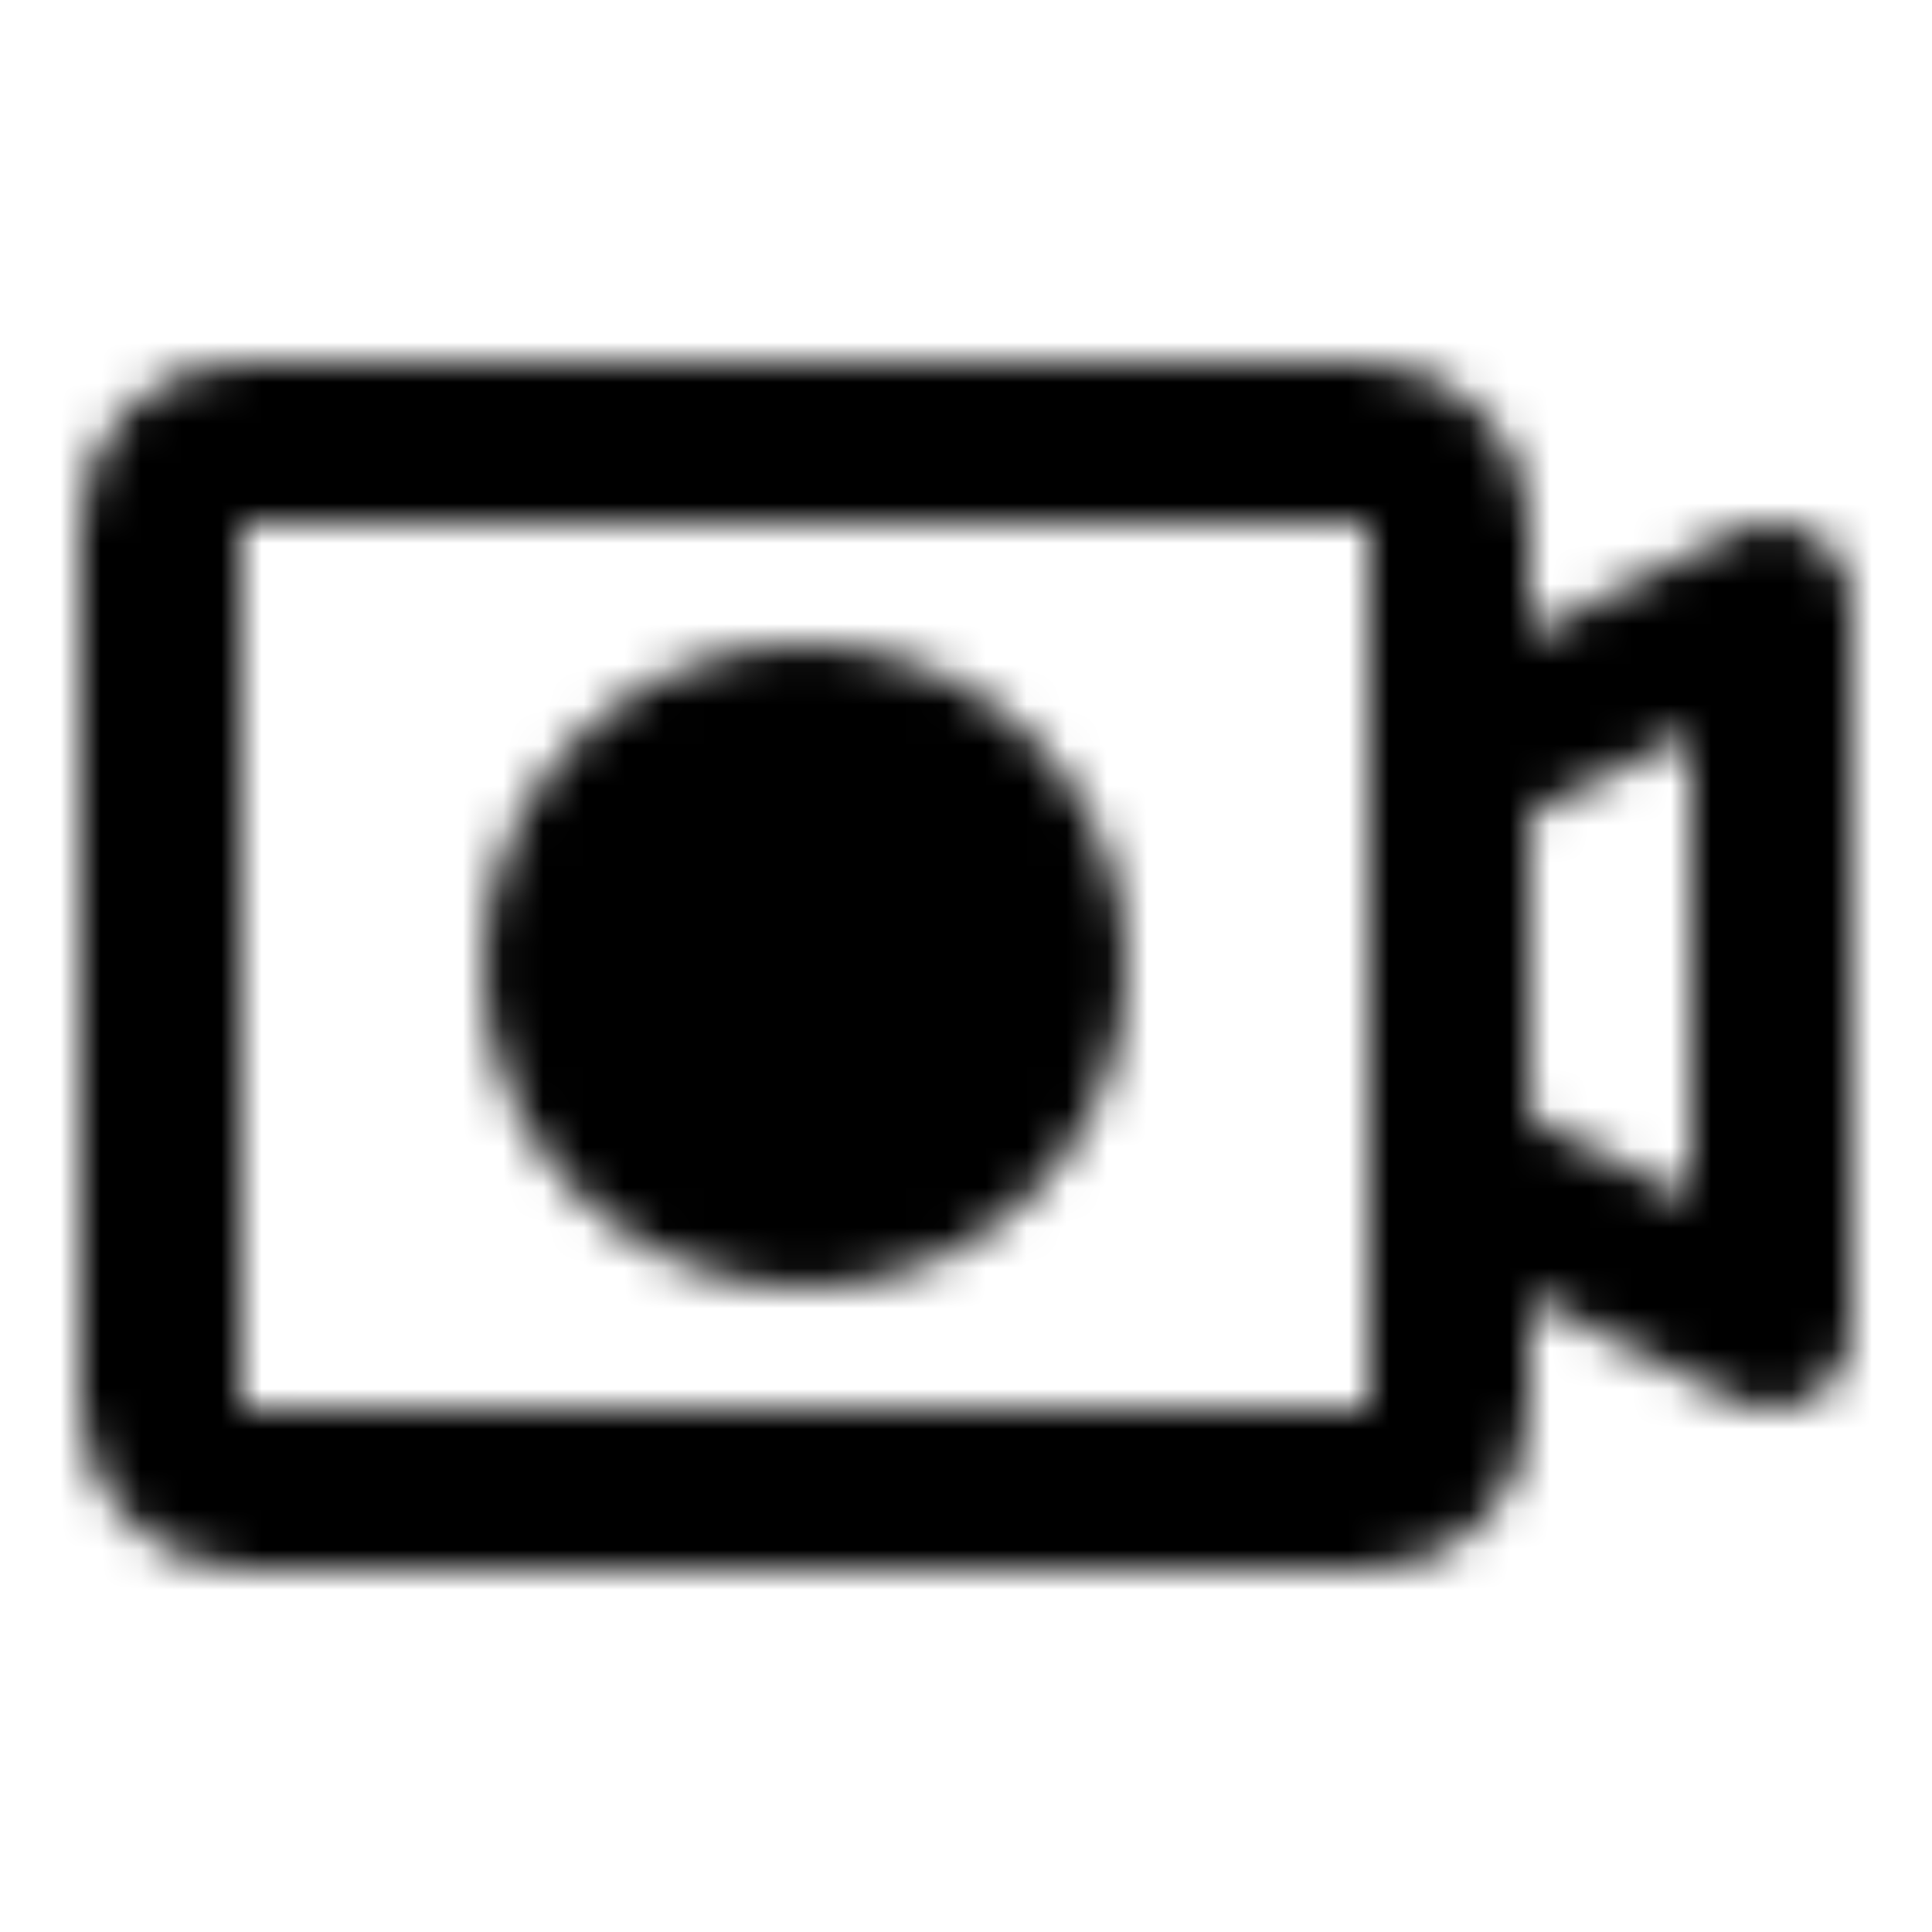 <?xml version="1.0" encoding="utf-8"?>
<!-- Generator: www.svgicons.com -->
<svg xmlns="http://www.w3.org/2000/svg" width="800" height="800" viewBox="0 0 48 48">
<defs><mask id="ipTVideocamera0"><g fill="none" stroke="#fff" stroke-width="4"><rect width="32" height="26" x="4" y="11" rx="2"/><circle cx="20" cy="24" r="6" fill="#555" stroke-linecap="round" stroke-linejoin="round"/><path stroke-linecap="round" stroke-linejoin="round" d="m36 29l8 4V15l-8 4"/></g></mask></defs><path fill="currentColor" d="M0 0h48v48H0z" mask="url(#ipTVideocamera0)"/>
</svg>